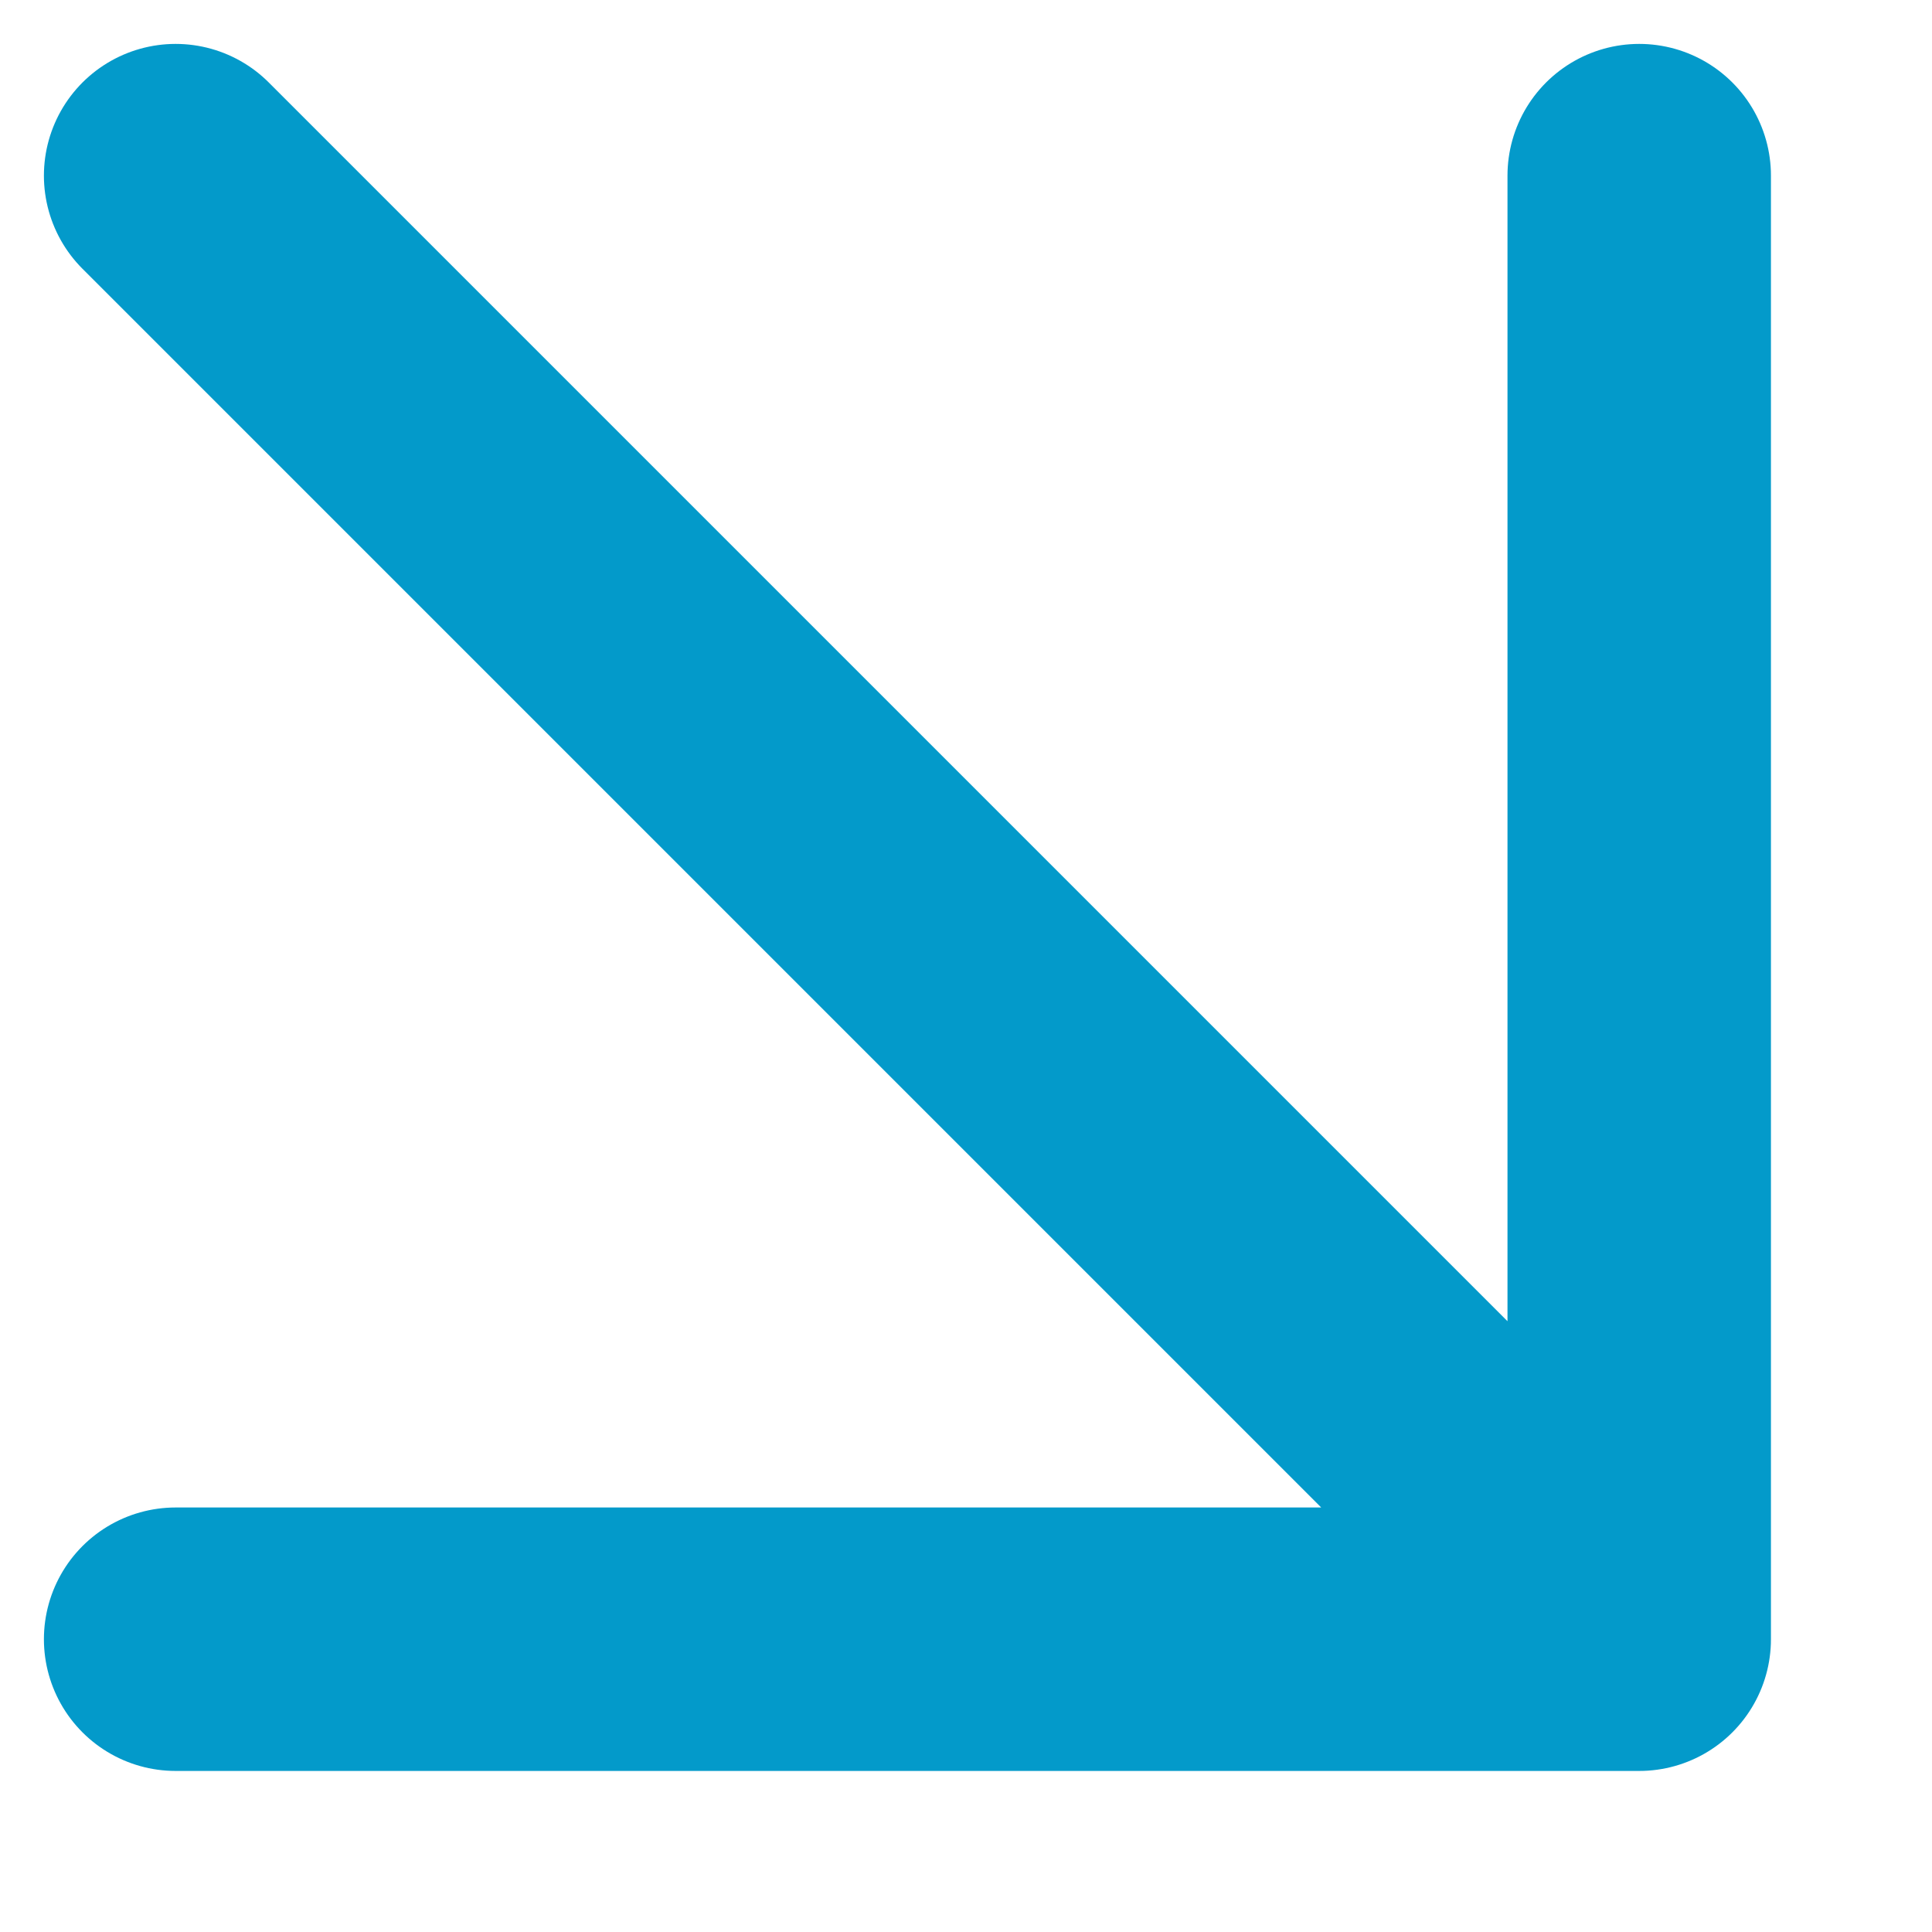 <?xml version="1.0" encoding="utf-8"?>
<svg xmlns="http://www.w3.org/2000/svg" fill="none" height="100%" overflow="visible" preserveAspectRatio="none" style="display: block;" viewBox="0 0 11 11" width="100%">
<path d="M1 1L9.333 9.333M9.333 9.333V1M9.333 9.333H1" id="Icon" stroke="#039ACA" stroke-linecap="round" stroke-width="1.5"/>
</svg>